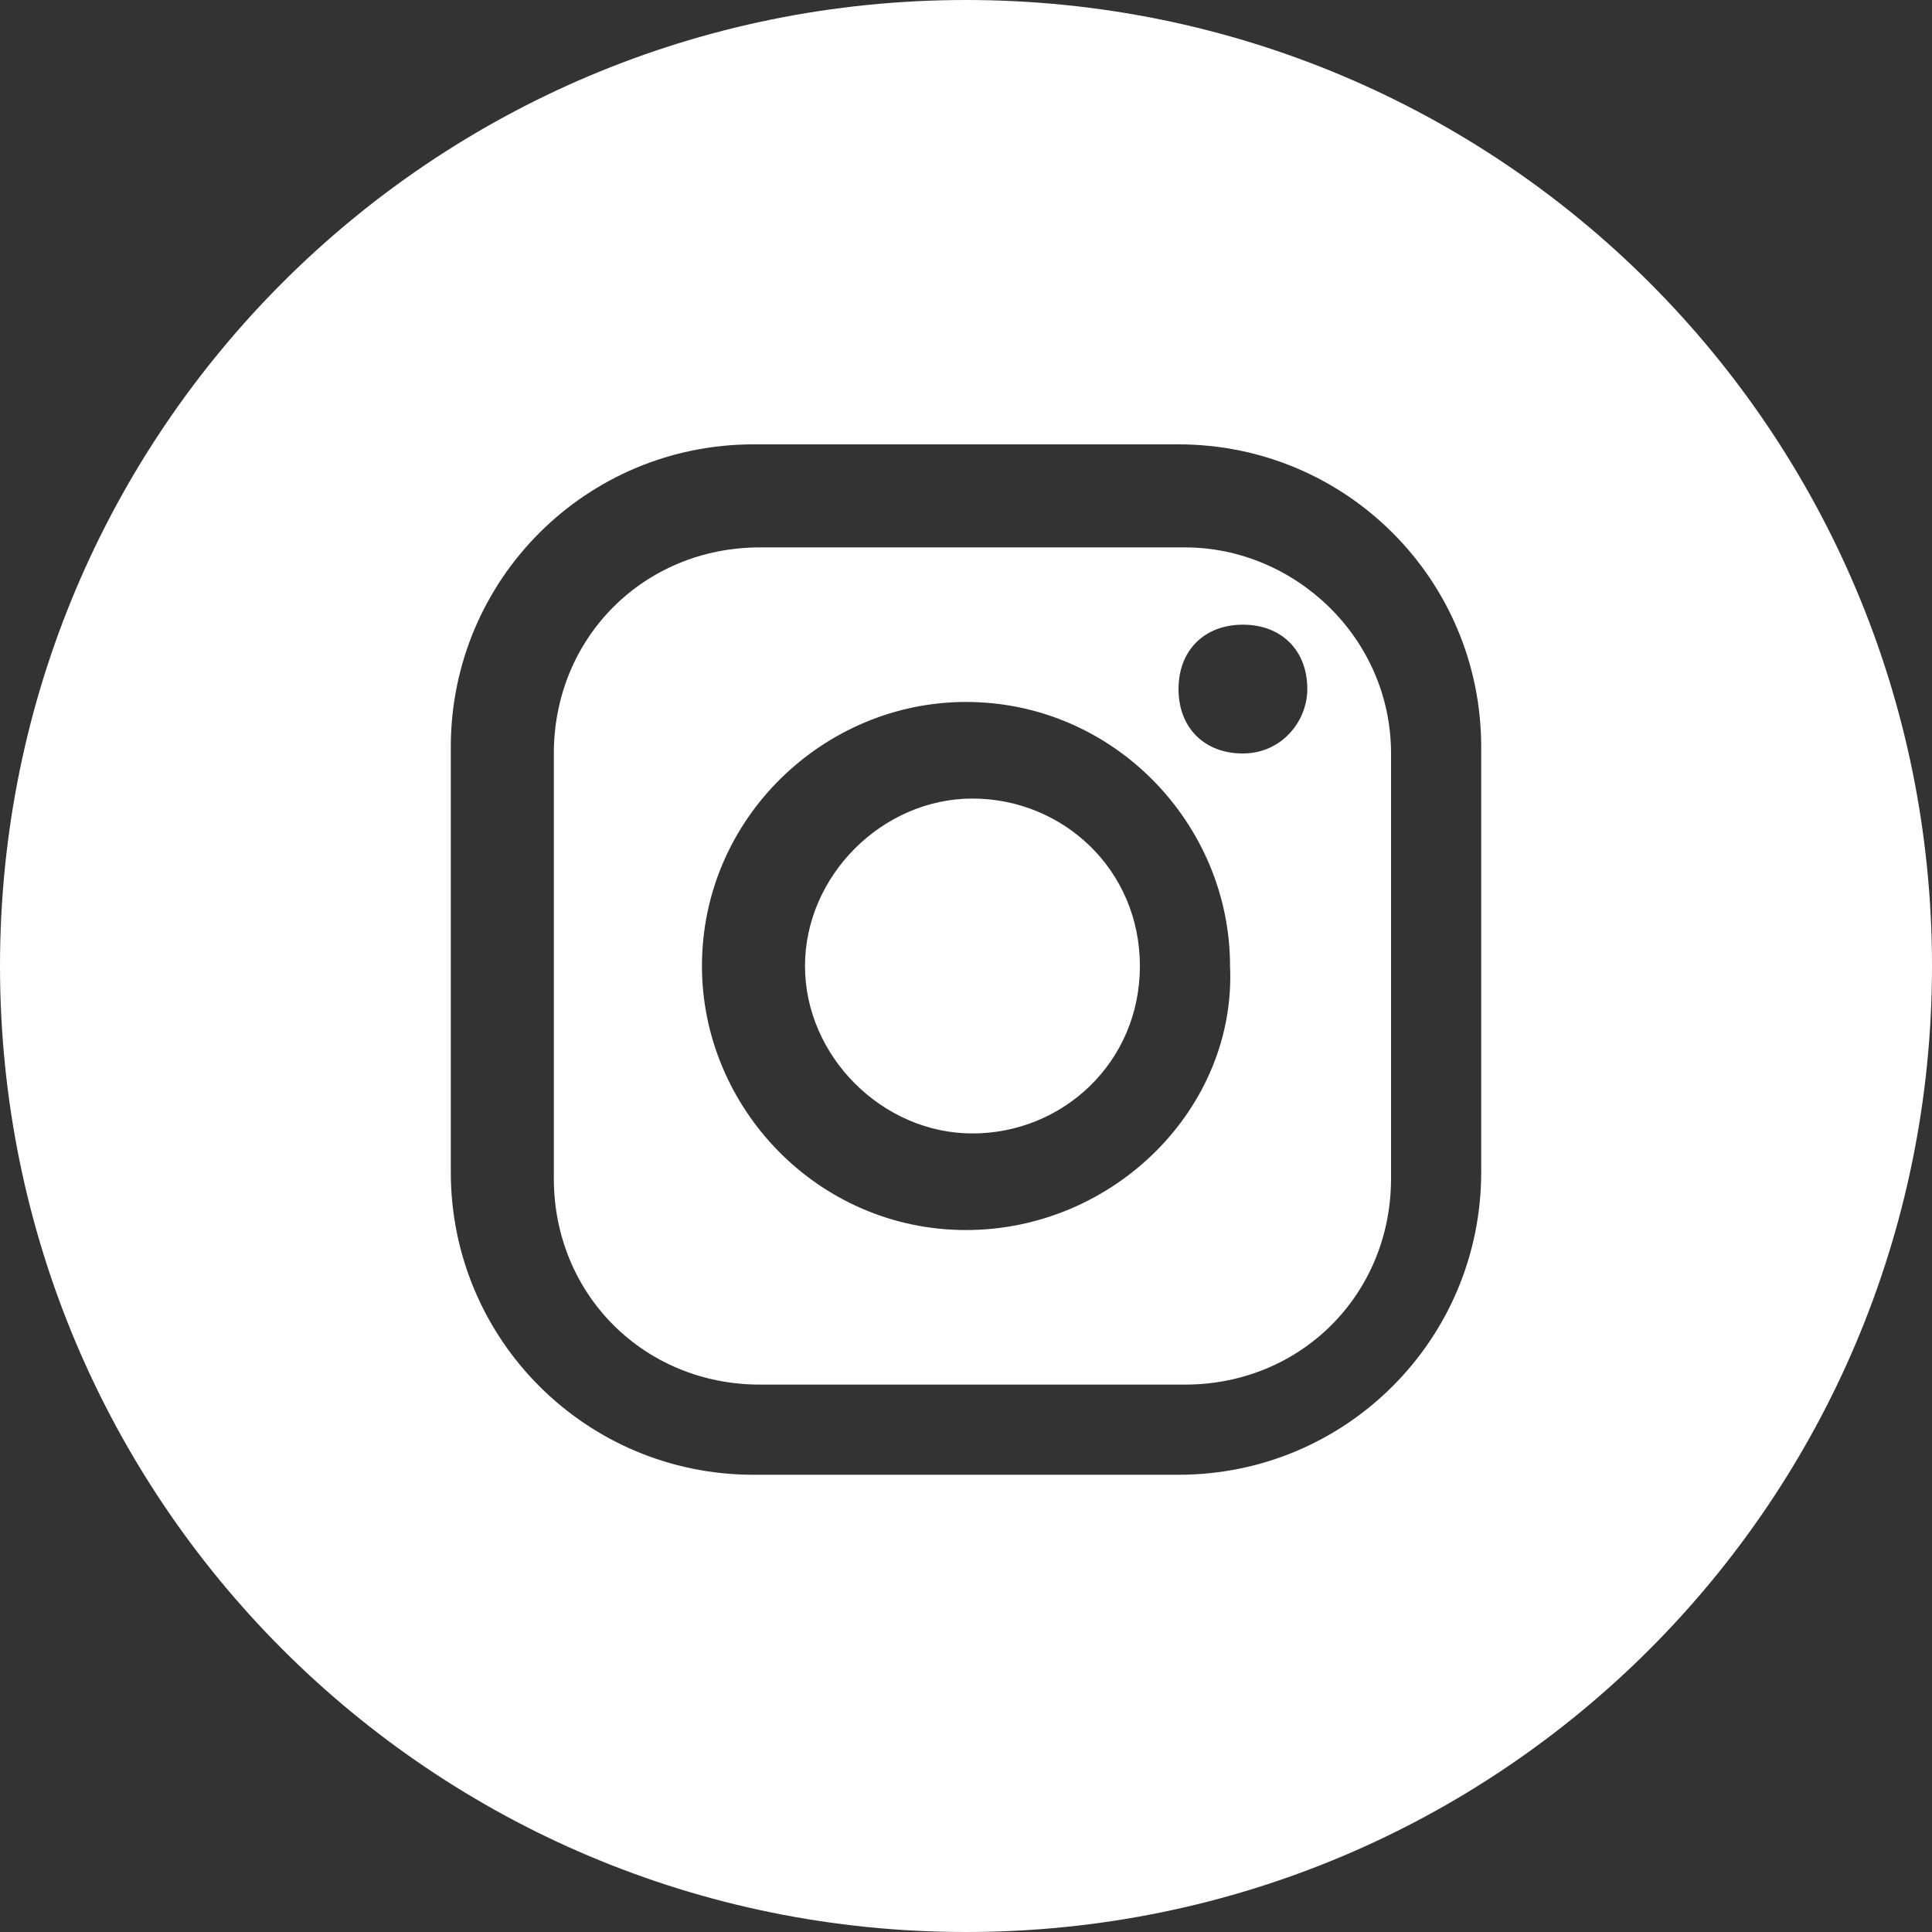<?xml version="1.0" encoding="utf-8"?>
<!-- Generator: Adobe Illustrator 16.0.5, SVG Export Plug-In . SVG Version: 6.00 Build 0)  -->
<!DOCTYPE svg PUBLIC "-//W3C//DTD SVG 1.1//EN" "http://www.w3.org/Graphics/SVG/1.1/DTD/svg11.dtd">
<svg version="1.1" id="レイヤー_1" xmlns="http://www.w3.org/2000/svg" xmlns:xlink="http://www.w3.org/1999/xlink" x="0px"
	 y="0px" width="30px" height="30px" viewBox="39.2 38.3 30 30" style="enable-background:new 39.2 38.3 30 30;"
	 xml:space="preserve">
<rect x="39.2" y="38.3" width="30" height="30" fill="#333333" stroke="none"/>
<style type="text/css">
<![CDATA[
	.st0{fill:#FFFFFF;}
]]>
</style>
<path class="st0" d="M57.6,46.8H51c-1.8,0-3.2,1.4-3.2,3.2v6.6c0,1.8,1.4,3.2,3.2,3.2h6.6c1.8,0,3.2-1.4,3.2-3.2V50
	C60.8,48.2,59.3,46.8,57.6,46.8z M54.2,57.4c-2.3,0-4.1-1.9-4.1-4.1c0-2.3,1.9-4.1,4.1-4.1c2.3,0,4.1,1.9,4.1,4.1
	C58.4,55.5,56.5,57.4,54.2,57.4z M58.5,50c-0.6,0-1-0.4-1-1s0.4-1,1-1s1,0.4,1,1C59.5,49.5,59.1,50,58.5,50z M56.9,53.3
	c0,1.5-1.2,2.6-2.6,2.6c-1.4,0-2.6-1.2-2.6-2.6c0-1.4,1.2-2.6,2.6-2.6C55.7,50.7,56.9,51.8,56.9,53.3z M54.2,38.3
	c-8.3,0-15,6.7-15,15s6.7,15,15,15l0,0c8.3,0,15-6.7,15-15S62.5,38.3,54.2,38.3z M62.2,56.5c0,2.6-2.1,4.7-4.7,4.7h-6.6
	c-2.6,0-4.7-2.1-4.7-4.7v-6.6c0-2.6,2.1-4.7,4.7-4.7h6.6c2.6,0,4.7,2.1,4.7,4.7V56.5z"/>
</svg>
